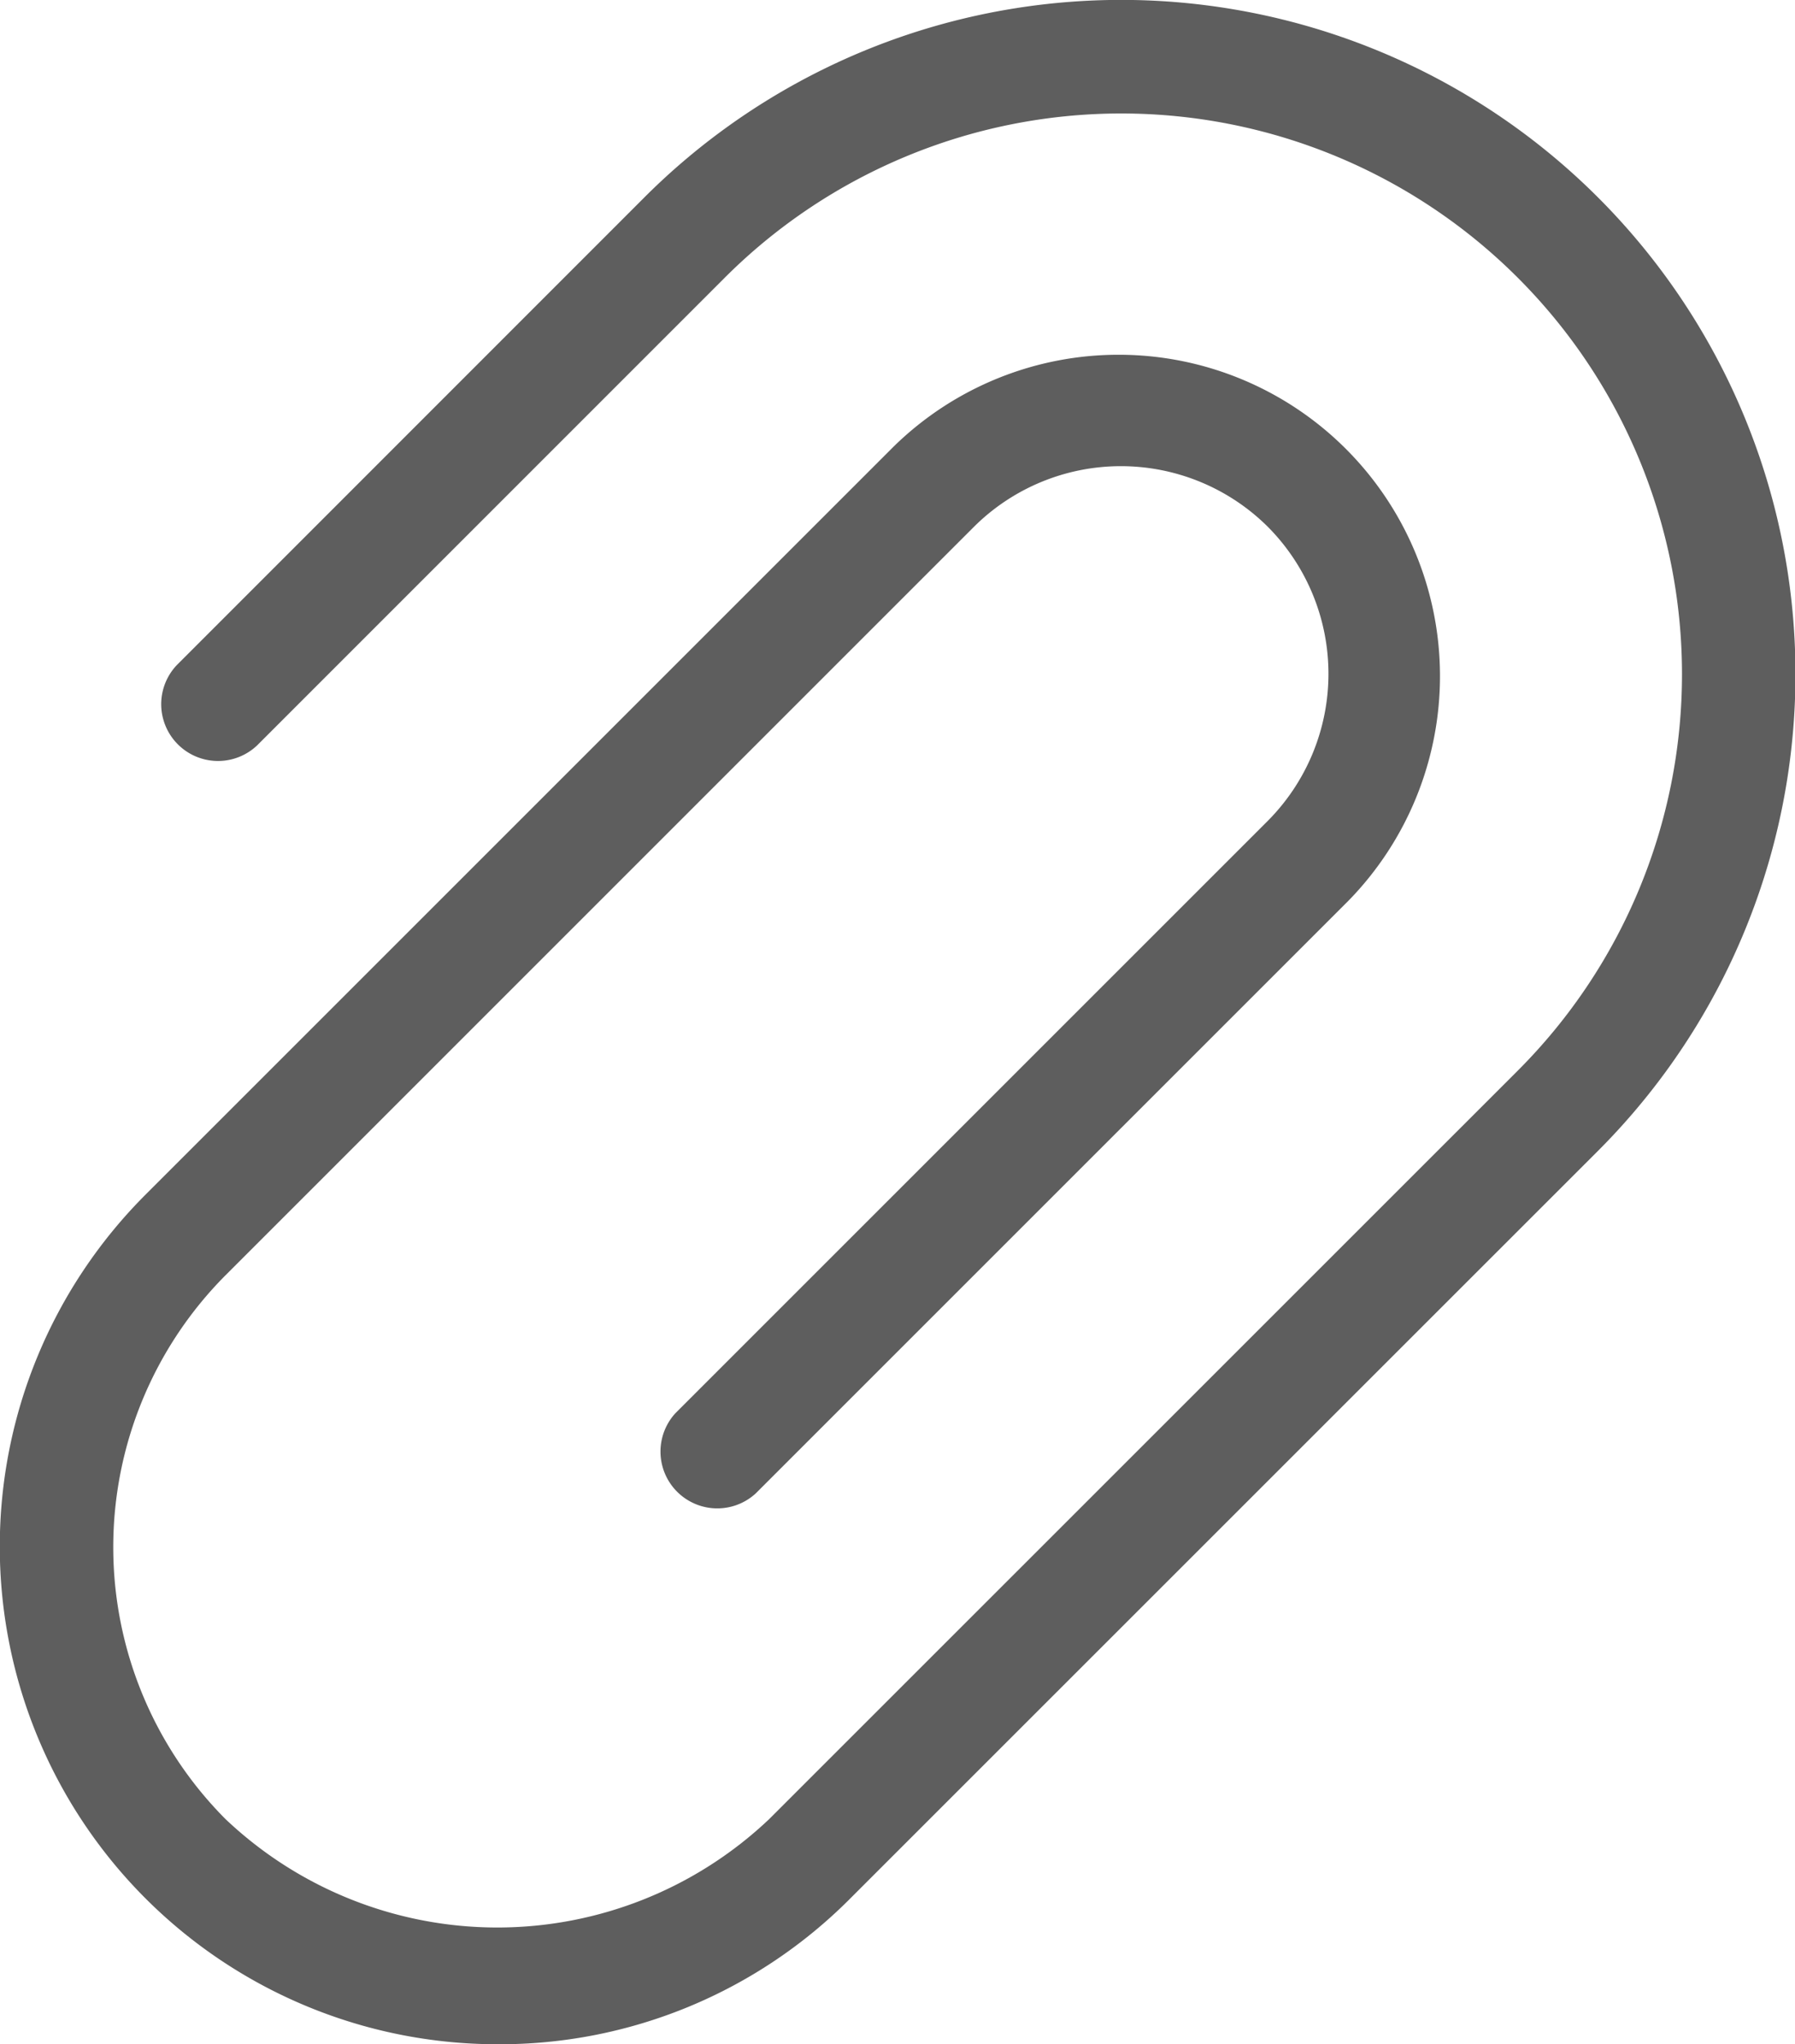 <svg xmlns="http://www.w3.org/2000/svg" width="22.117" height="25.191" viewBox="0 0 22.117 25.191"><path d="M971,1518.516a6.133,6.133,0,0,1-4.338-10.464l9.223-9.223a3.96,3.96,0,0,1,5.6,5.6l-7.3,7.3a.7.7,0,0,1-.989-.989l7.3-7.3a2.57,2.57,0,0,0,0-3.622,2.567,2.567,0,0,0-3.622,0l-9.222,9.223a4.75,4.75,0,0,0,0,6.7,4.867,4.867,0,0,0,6.7,0l9.223-9.222a6.909,6.909,0,0,0-9.771-9.771l-5.764,5.765a.7.7,0,0,1-.989-.99l5.763-5.765a8.308,8.308,0,0,1,11.749,11.75l-9.223,9.222A6.087,6.087,0,0,1,971,1518.516Z" transform="translate(-964.874 -1493.326)" fill="#5e5e5e"/></svg>